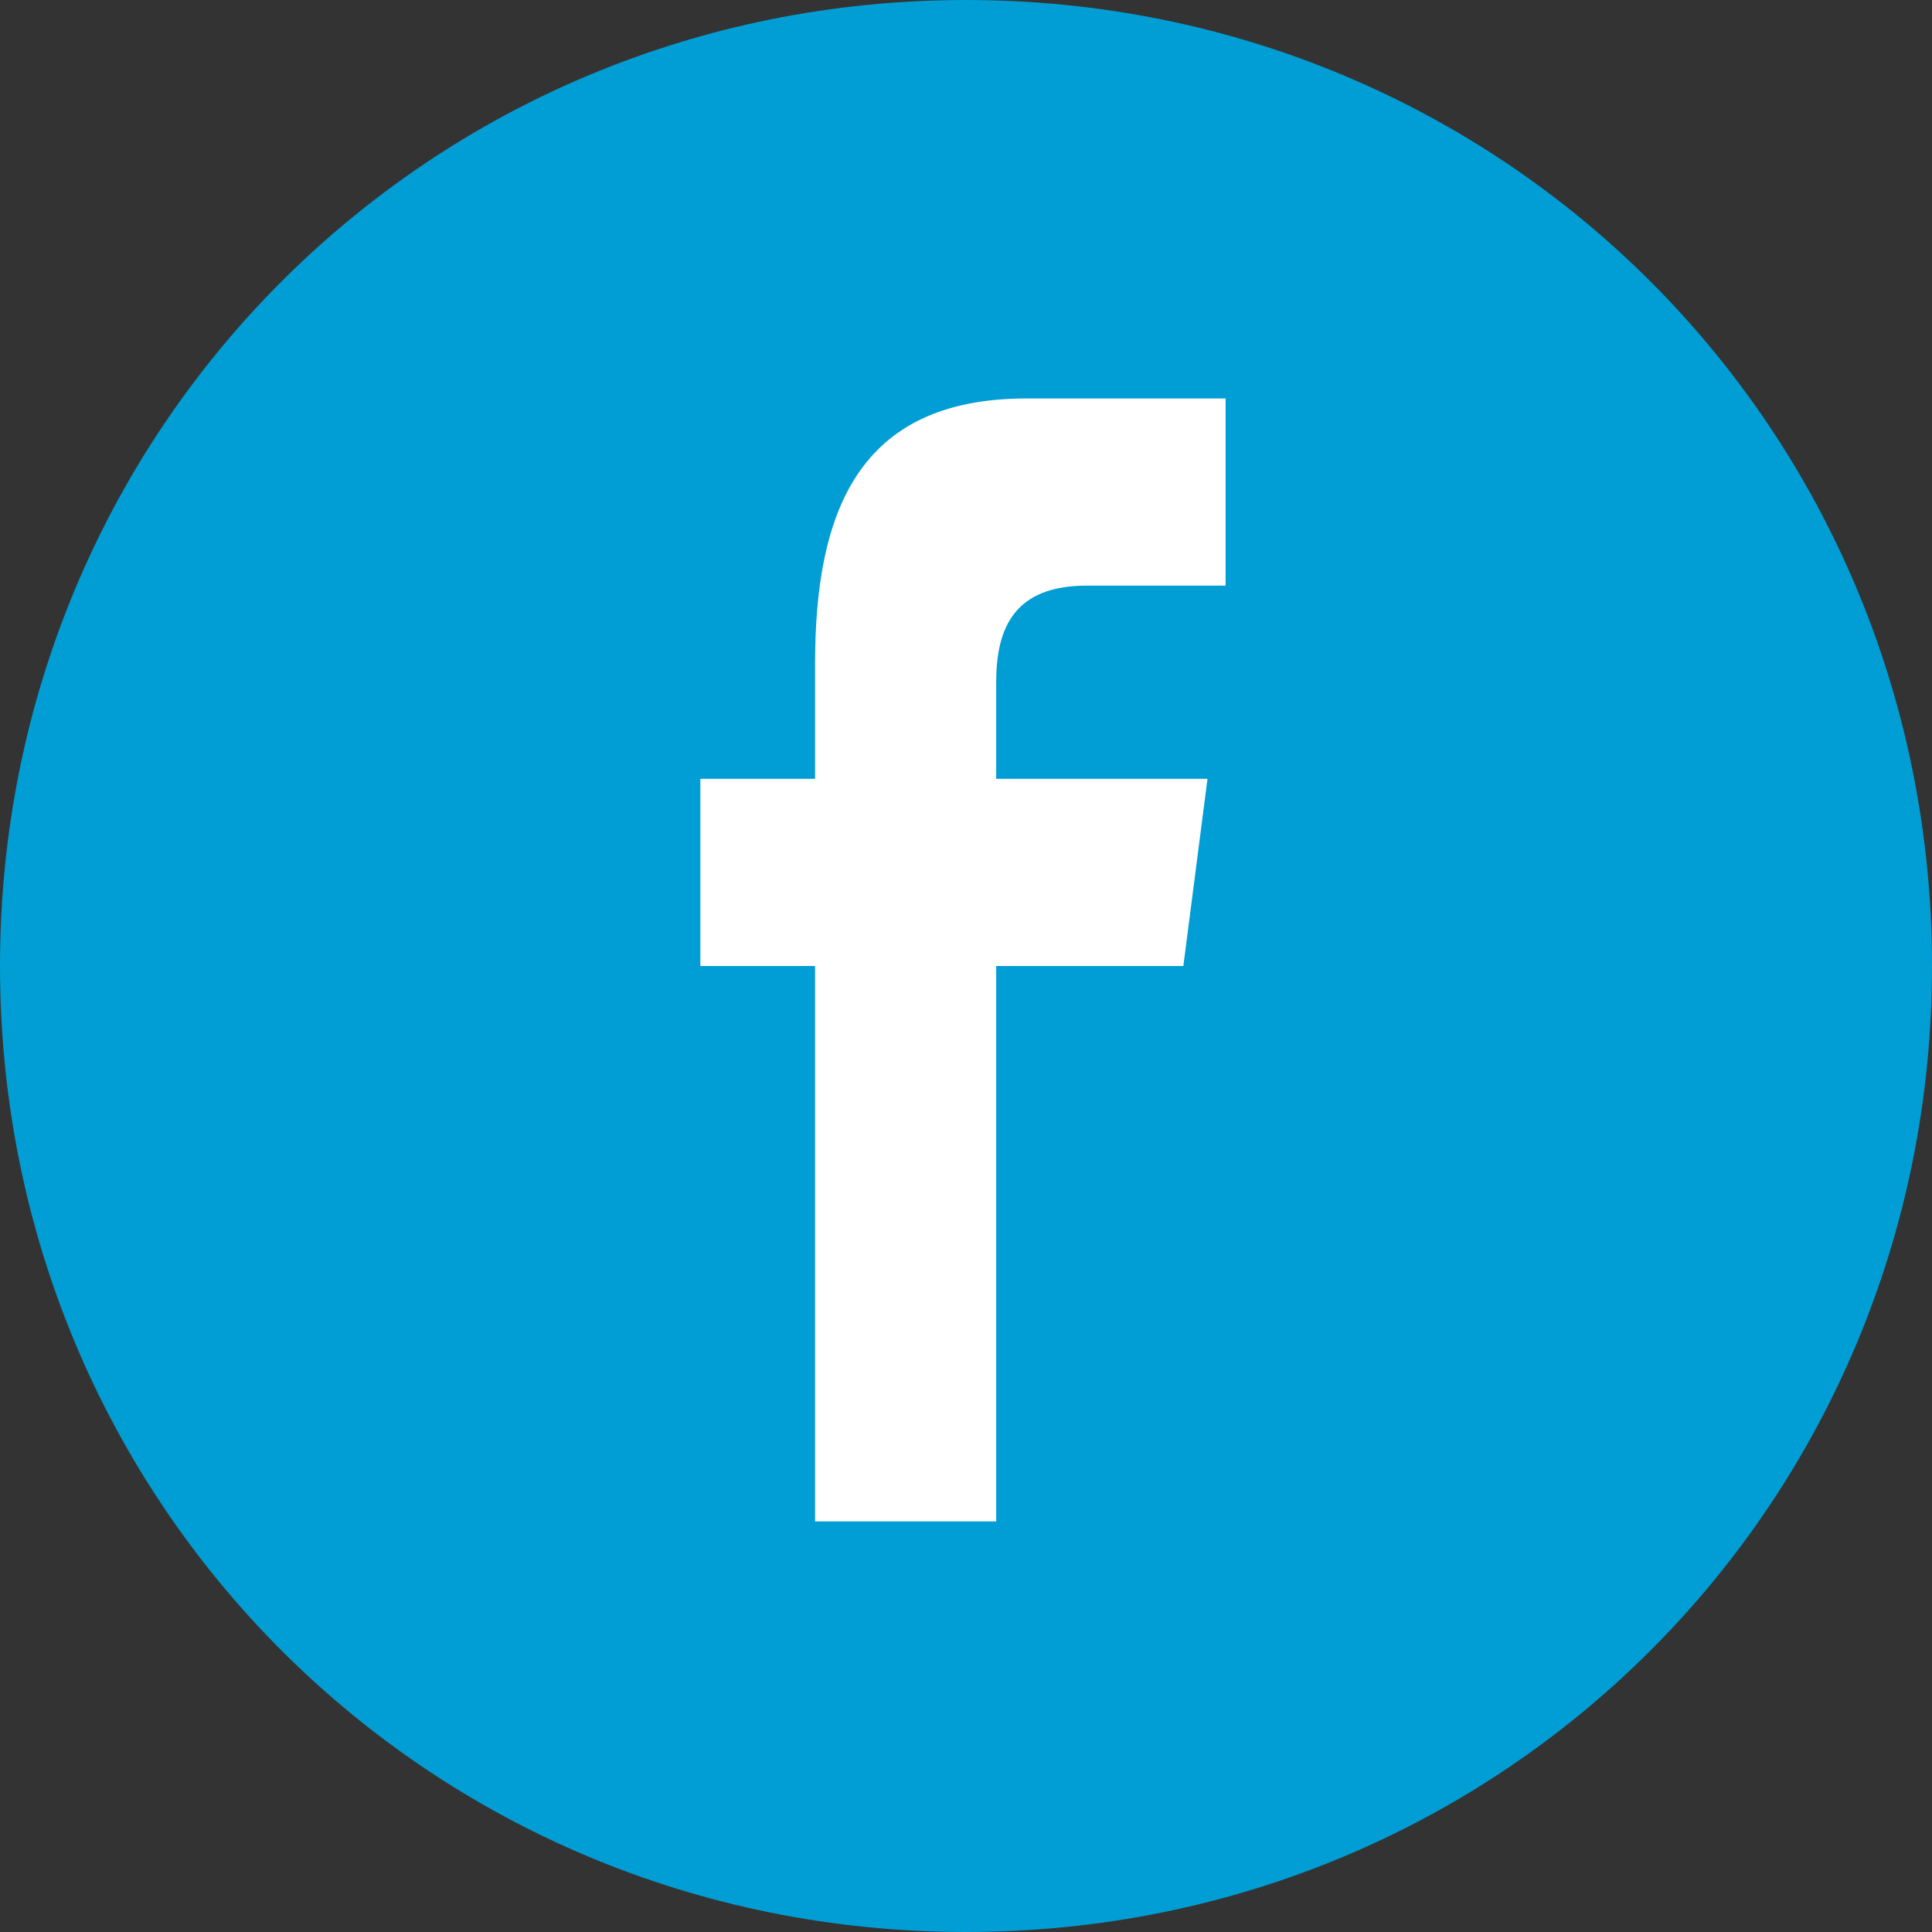 <?xml version="1.0" encoding="utf-8"?>
<!-- Generator: Adobe Illustrator 19.1.0, SVG Export Plug-In . SVG Version: 6.00 Build 0)  -->
<svg version="1.1" id="Ebene_1" xmlns="http://www.w3.org/2000/svg" xmlns:xlink="http://www.w3.org/1999/xlink" x="0px" y="0px"
	 viewBox="0 0 32 32" style="enable-background:new 0 0 32 32;" xml:space="preserve">
<rect x="0" y="0" width="32" height="32" fill="#333333" stroke="none"/>
<style type="text/css">
	.st0{fill:#FFFFFF;}
	.st1{fill:#009ED4;}
</style>
<g id="miu_1_">
	<path id="circle-social_facebook_glyph_1_" class="st0" d="M16,31.3c8.4,0,15.3-6.8,15.3-15.3S24.4,0.7,16,0.7S0.7,7.6,0.7,16
		S7.6,31.3,16,31.3z"/>
</g>
<g id="miu">
	<path id="circle-social_facebook_glyph" class="st1" d="M16,32c8.9,0,16-7.1,16-16S24.9,0,16,0S0,7.1,0,16S7.1,32,16,32z
		 M13.5,25.2V16h-1.9v-3.1h1.9v-1.9c0-2.5,0.7-4.4,3.5-4.4h3.3v3.1H18c-1.2,0-1.5,0.7-1.5,1.6v1.6h3.5L19.6,16h-3.1v9.2H13.5z"/>
</g>
</svg>
